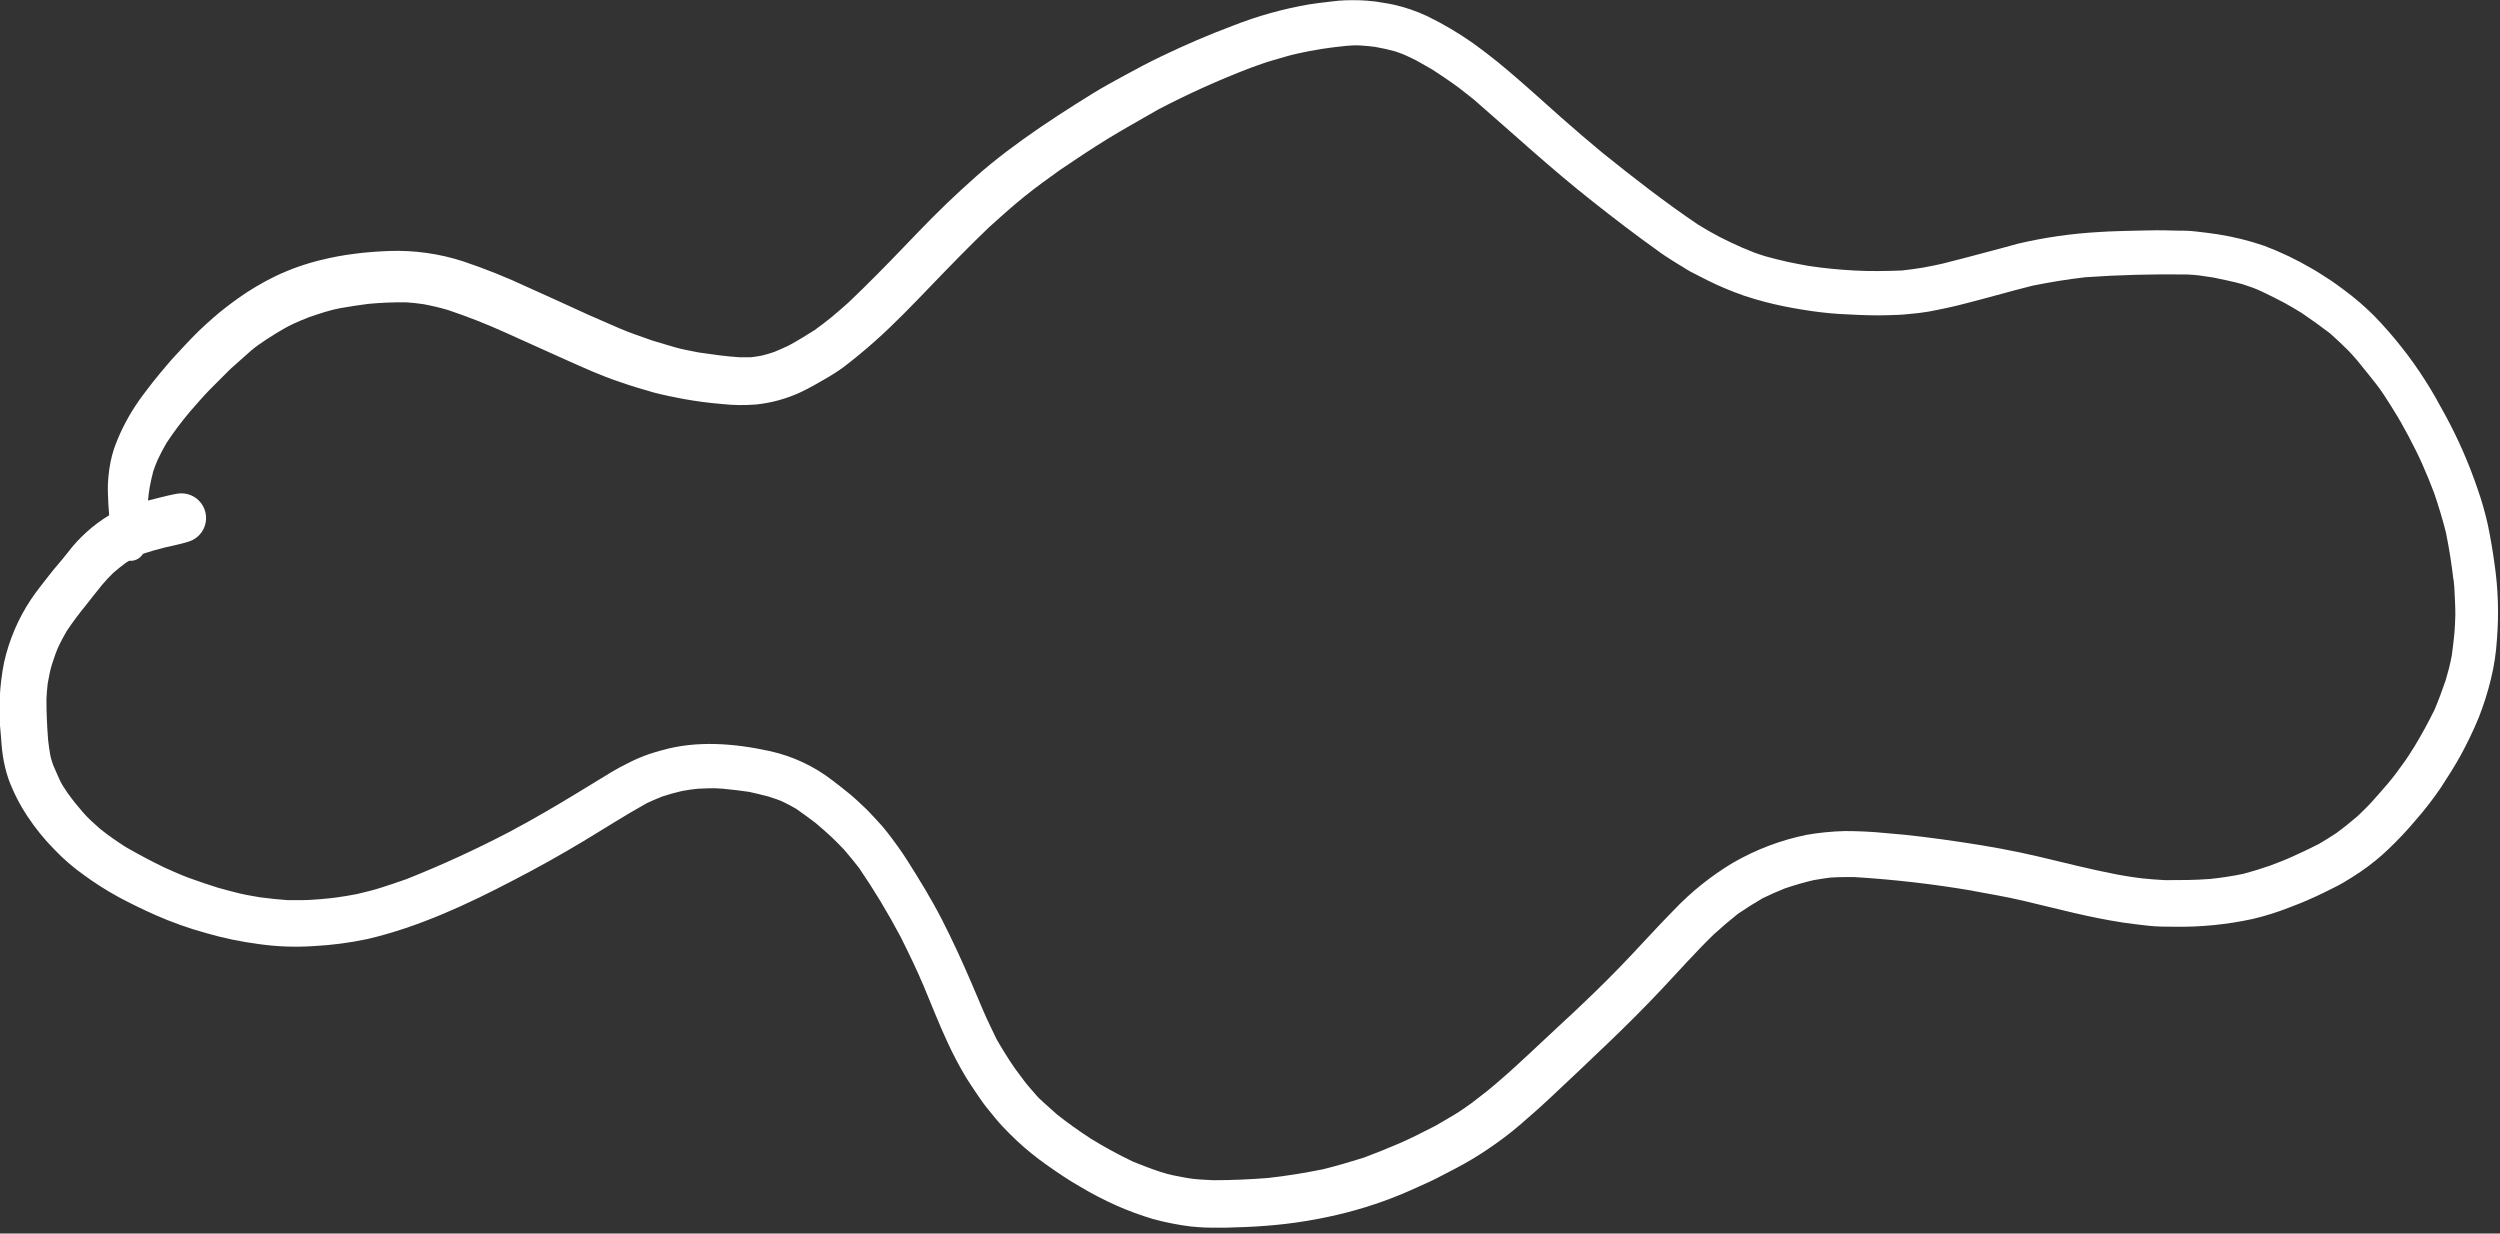 <?xml version="1.0" encoding="UTF-8"?> <svg xmlns="http://www.w3.org/2000/svg" width="379" height="187" viewBox="0 0 379 187" fill="none"><rect x="0" y="0" width="379" height="187" fill="#333333" stroke="none"/> <path d="M180.49 185.93C178.552 185.688 176.633 185.307 174.75 184.79C172.901 184.235 171.087 183.567 169.32 182.79C167.413 181.944 165.559 180.983 163.77 179.91C162 178.91 160.3 177.75 158.62 176.56C157.057 175.458 155.571 174.252 154.17 172.95C153.42 172.25 152.72 171.53 152.01 170.79C151.3 170.05 150.58 169.13 149.88 168.28C149.18 167.43 148.65 166.67 148.1 165.85C147.55 165.03 146.97 164.18 146.44 163.32C145.383 161.551 144.424 159.725 143.57 157.85C142.31 155.14 141.23 152.34 140.07 149.58C138.99 147.01 137.77 144.5 136.52 142C134.622 138.416 132.525 134.941 130.24 131.59C129.51 130.65 128.77 129.75 128 128.85C127.38 128.2 126.76 127.55 126.1 126.93C125.44 126.31 124.51 125.49 123.69 124.8C122.69 124.05 121.69 123.29 120.69 122.61C120.08 122.25 119.46 121.93 118.82 121.61C118.18 121.29 117.3 121.01 116.52 120.76C115.52 120.48 114.52 120.27 113.58 120.05C112.26 119.85 110.95 119.7 109.58 119.57C108.21 119.44 107.06 119.51 105.8 119.57C105 119.65 104.21 119.76 103.42 119.91C102.42 120.14 101.42 120.41 100.42 120.74C99.62 121.05 98.85 121.4 98.09 121.74C94.76 123.59 91.57 125.65 88.299 127.61C84.87 129.67 81.389 131.61 77.829 133.45C70.829 137.11 63.499 140.53 55.739 142.35C53.026 142.93 50.271 143.291 47.499 143.43C44.76 143.61 42.009 143.51 39.289 143.13C36.561 142.776 33.863 142.214 31.22 141.45C28.578 140.722 25.995 139.8 23.489 138.69C21.649 137.87 19.86 137 18.079 136.05C16.226 135.045 14.442 133.915 12.739 132.67C11.118 131.522 9.611 130.219 8.24 128.78C6.729 127.248 5.369 125.574 4.18 123.78C3 122.008 2.031 120.106 1.29 118.11C0.899 116.955 0.611 115.767 0.43 114.56C0.28 113.56 0.2 112.49 0.13 111.46C-0.266 107.79 -0.104 104.082 0.61 100.46C1.368 97.043 2.752 93.795 4.69 90.88C5.54 89.61 6.51 88.42 7.44 87.22C8.37 86.02 9.31 85 10.229 83.82C11.957 81.535 14.101 79.597 16.549 78.11C16.45 77 16.39 75.88 16.36 74.76C16.328 73.862 16.361 72.963 16.459 72.07C16.584 70.712 16.855 69.371 17.27 68.07C18.088 65.763 19.183 63.564 20.529 61.52C21.329 60.29 22.25 59.14 23.14 57.97C23.739 57.18 24.41 56.43 25.04 55.66C25.669 54.89 26.259 54.24 26.899 53.56C28.32 52.02 29.759 50.47 31.32 49.07C31.98 48.49 32.63 47.89 33.319 47.33C34.2 46.62 35.09 45.94 36.01 45.28C37.831 43.982 39.758 42.838 41.77 41.86C44.009 40.793 46.356 39.965 48.77 39.39C50.417 38.985 52.086 38.678 53.77 38.47C55.489 38.24 57.23 38.12 58.969 38.05C62.8 37.911 66.626 38.449 70.269 39.64C73.585 40.753 76.833 42.056 79.999 43.54C83.1 44.934 86.193 46.34 89.279 47.76C90.799 48.427 92.329 49.094 93.87 49.76C95.519 50.47 97.219 51.03 98.87 51.62C99.98 51.95 101.1 52.29 102.22 52.62C103.34 52.95 104.66 53.18 105.9 53.43C107.96 53.73 110.02 54.03 112.1 54.16C112.67 54.16 113.24 54.16 113.81 54.16C114.401 54.101 114.988 54.011 115.57 53.89C116.18 53.74 116.78 53.56 117.38 53.35C118.15 53.04 118.89 52.7 119.63 52.35C120.95 51.63 122.23 50.85 123.5 50.04C124.37 49.41 125.21 48.77 126.04 48.1C126.87 47.43 127.79 46.6 128.66 45.83C131.58 43.06 134.39 40.19 137.18 37.28C139.97 34.37 142.72 31.52 145.67 28.83C147.16 27.46 148.67 26.1 150.23 24.83C151.79 23.56 153.42 22.33 155.06 21.15C158.49 18.69 162.06 16.4 165.61 14.2C167.23 13.2 168.9 12.3 170.56 11.39C172.22 10.48 174.13 9.47 175.96 8.59C179.53 6.87 183.15 5.3 186.87 3.91C190.621 2.431 194.515 1.342 198.49 0.66C199.49 0.51 200.49 0.38 201.49 0.27L203 0.1C204.404 0 205.815 0 207.22 0.1C208.109 0.162 208.994 0.279 209.87 0.45C210.33 0.53 210.8 0.59 211.25 0.7C213.022 1.097 214.746 1.687 216.39 2.46C218.831 3.649 221.172 5.034 223.39 6.6C224.62 7.49 225.81 8.4 226.99 9.35C228.17 10.3 229.25 11.25 230.37 12.21C232.51 14.06 234.59 15.97 236.71 17.84C238.83 19.71 240.76 21.36 242.83 23.08C247.58 26.91 252.4 30.66 257.47 34.08C258.52 34.72 259.58 35.34 260.68 35.91C261.78 36.48 262.85 36.97 263.95 37.47L265.9 38.27C266.47 38.5 267.08 38.67 267.66 38.86C268.75 39.15 269.82 39.44 270.92 39.68C272.02 39.92 273.08 40.11 274.17 40.31C276.47 40.66 278.77 40.88 281.1 41.01C283.43 41.14 285.9 41.1 288.3 41.01C289.38 40.89 290.45 40.75 291.53 40.57C292.61 40.39 293.83 40.11 294.98 39.86L294.55 39.95C296.49 39.48 298.41 38.95 300.33 38.45C302.25 37.95 304.08 37.45 305.97 36.93C309.962 35.998 314.027 35.413 318.12 35.18C320.12 35.04 322.12 35.02 324.12 34.96C326.12 34.9 327.84 34.89 329.69 34.96C330.76 34.96 331.82 34.96 332.88 35.09C333.94 35.22 335.1 35.34 336.21 35.52C338.62 35.895 340.993 36.484 343.3 37.28C345.776 38.215 348.168 39.359 350.45 40.7C351.27 41.14 352.04 41.7 352.83 42.18C353.62 42.66 354.53 43.35 355.36 43.96C356.98 45.153 358.508 46.466 359.93 47.89C361.404 49.41 362.8 51.006 364.11 52.67C365.38 54.273 366.565 55.942 367.66 57.67C368.77 59.39 369.76 61.19 370.74 63C372.652 66.525 374.264 70.205 375.56 74C376.207 75.823 376.741 77.683 377.16 79.57C377.56 81.51 377.89 83.45 378.16 85.41C378.723 89.247 378.847 93.136 378.53 97C378.405 98.996 378.104 100.977 377.63 102.92C377.146 104.921 376.524 106.886 375.77 108.8C374.968 110.737 374.063 112.63 373.06 114.47C372.12 116.18 371.06 117.82 369.99 119.47C368.823 121.179 367.554 122.815 366.19 124.37C364.932 125.86 363.597 127.282 362.19 128.63C360.843 129.932 359.388 131.117 357.84 132.17C356.99 132.75 356.13 133.28 355.24 133.81C354.35 134.34 353.3 134.81 352.33 135.31C350.616 136.154 348.861 136.908 347.07 137.57C345.267 138.284 343.416 138.865 341.53 139.31C337.622 140.163 333.629 140.559 329.63 140.49C328.32 140.49 326.99 140.49 325.69 140.34C324.39 140.19 323.08 140.05 321.77 139.85C319.26 139.46 316.77 138.95 314.29 138.37C311.81 137.79 309.21 137.14 306.67 136.54C304.13 135.94 301.67 135.54 299.1 135.06H299.19C293.186 134.031 287.13 133.33 281.05 132.96C279.83 132.96 278.63 132.96 277.41 133.05C276.59 133.16 275.76 133.28 274.94 133.43C273.452 133.778 271.983 134.201 270.54 134.7C269.42 135.15 268.33 135.64 267.24 136.16C265.95 136.91 264.7 137.7 263.46 138.54C262.186 139.554 260.953 140.607 259.76 141.7C257.02 144.37 254.48 147.24 251.85 150.03C249.22 152.82 246.68 155.35 244 157.92C241.046 160.754 238.076 163.567 235.09 166.36C233.54 167.82 231.93 169.23 230.32 170.62C228.834 171.881 227.279 173.057 225.66 174.14C224.054 175.239 222.384 176.241 220.66 177.14L217.75 178.65C216.86 179.11 215.92 179.5 215.01 179.92C211.514 181.553 207.875 182.858 204.14 183.82C200.178 184.836 196.137 185.505 192.06 185.82C190.06 185.98 188.01 186.07 185.98 186.11H184.84C183.387 186.144 181.934 186.084 180.49 185.93V185.93ZM192.25 178.58C195.05 178.27 197.81 177.82 200.58 177.26C202.65 176.74 204.69 176.15 206.72 175.51C208.53 174.84 210.32 174.11 212.1 173.35C213.88 172.59 215.8 171.59 217.63 170.66L220.53 168.96C221.39 168.45 222.22 167.84 223.05 167.26L225.39 165.45C226.15 164.86 226.87 164.2 227.61 163.57C229.01 162.38 230.36 161.11 231.71 159.86L231.36 160.19L236.71 155.19L236.37 155.51L237.95 154.04C237.914 154.071 237.88 154.105 237.85 154.14C240.46 151.7 243.04 149.22 245.53 146.65C248.31 143.79 250.96 140.8 253.76 137.96C256.402 135.187 259.406 132.782 262.69 130.81C266.154 128.806 269.919 127.375 273.84 126.57C275.762 126.232 277.708 126.038 279.66 125.99C281.71 125.985 283.759 126.086 285.8 126.29C289.68 126.58 293.52 127.1 297.37 127.67C301.22 128.24 305.28 128.96 309.18 129.89C313.08 130.82 316.91 131.79 320.82 132.55L321.82 132.73C322.82 132.89 323.77 133.06 324.75 133.16C325.9 133.28 327.04 133.37 328.2 133.43C330.5 133.43 332.77 133.43 335.06 133.25C336.738 133.079 338.407 132.822 340.06 132.48C341.42 132.12 342.76 131.71 344.06 131.26C345.23 130.82 346.39 130.38 347.53 129.86C348.89 129.25 350.23 128.61 351.53 127.95C352.43 127.42 353.31 126.88 354.17 126.31C355.3 125.49 356.37 124.62 357.43 123.71C358.19 122.98 358.94 122.26 359.65 121.47C360.36 120.68 361.29 119.62 362.09 118.68C362.89 117.74 363.61 116.75 364.33 115.74C364.95 114.9 365.5 114.01 366.06 113.12C367.14 111.33 368.13 109.51 369.06 107.63C369.69 106.15 370.25 104.63 370.76 103.13C370.93 102.52 371.1 101.9 371.27 101.3C371.44 100.7 371.55 100.02 371.69 99.39C371.83 98.39 371.95 97.32 372.06 96.27C372.17 95.22 372.19 94.27 372.23 93.27C372.23 91.88 372.15 90.5 372.08 89.12C372.03 88.64 371.99 88.12 371.95 87.69C371.955 87.78 371.955 87.871 371.95 87.96C371.67 85.52 371.29 83.12 370.8 80.71C370.29 78.71 369.7 76.76 369.04 74.81C368.473 73.297 367.863 71.807 367.21 70.34C366.6 68.95 365.9 67.61 365.21 66.27C364.65 65.27 364.09 64.18 363.48 63.17C362.87 62.16 362.13 60.97 361.42 59.89C360.71 58.81 359.83 57.69 358.98 56.65L357.36 54.65C356.93 54.12 356.46 53.65 356 53.14C355.09 52.25 354.19 51.38 353.24 50.54C351.83 49.46 350.39 48.44 348.93 47.44C348.04 46.9 347.17 46.37 346.26 45.88C345.16 45.29 344.04 44.75 342.92 44.21C341.8 43.67 340.92 43.4 339.92 43.07C338.47 42.67 336.99 42.38 335.52 42.07L333.43 41.76C332.8 41.67 332.16 41.65 331.52 41.61C326.38 41.54 321.25 41.67 316.13 42.03C313.42 42.34 310.76 42.78 308.13 43.31C304.33 44.26 300.58 45.37 296.77 46.31C295.77 46.56 294.77 46.76 293.7 46.98C292.808 47.179 291.907 47.333 291 47.44C289.93 47.55 288.87 47.68 287.81 47.73C286.75 47.78 285.86 47.79 284.89 47.81C282.84 47.81 280.78 47.71 278.74 47.59C276.943 47.471 275.154 47.261 273.38 46.96C271.413 46.661 269.464 46.261 267.54 45.76C266.48 45.48 265.45 45.18 264.41 44.83C263.37 44.48 262.53 44.13 261.6 43.75C259.76 43 258 42.07 256.24 41.16C255.81 40.93 255.39 40.65 254.98 40.39C254.57 40.13 254.07 39.87 253.64 39.57C252.84 39.04 252.03 38.57 251.25 37.96C247.89 35.57 244.63 33.06 241.39 30.5C235.21 25.63 229.39 20.26 223.47 15.12C222.47 14.35 221.54 13.56 220.53 12.84C219.52 12.12 218.28 11.28 217.13 10.54L215.13 9.4C214.53 9.05 213.89 8.77 213.27 8.47C212.65 8.17 212.05 7.98 211.42 7.76C210.42 7.49 209.42 7.28 208.42 7.1C207.67 7.01 206.94 6.93 206.19 6.89C205.44 6.85 204.8 6.89 204.1 6.95C202.82 7.08 201.55 7.23 200.28 7.43C199.01 7.63 197.83 7.87 196.61 8.14C195.39 8.41 194.18 8.8 192.97 9.14C191.76 9.48 190.72 9.89 189.6 10.28C184.814 12.11 180.14 14.217 175.6 16.59C173 18.09 170.44 19.51 168 21C165.56 22.49 163.1 24.14 160.69 25.77C158.87 27.07 157.07 28.37 155.33 29.77C153.59 31.17 151.71 32.84 149.95 34.44C146.95 37.31 144.1 40.25 141.24 43.22C138.38 46.19 135.67 49.03 132.66 51.71C131.1 53.1 129.5 54.42 127.81 55.71C127.1 56.23 126.35 56.71 125.59 57.16C124.17 57.99 122.76 58.81 121.27 59.51C119.172 60.469 116.933 61.08 114.64 61.32C112.884 61.464 111.12 61.437 109.37 61.24C107.43 61.08 105.506 60.827 103.6 60.48C102.06 60.19 100.53 59.88 99.019 59.48C97.29 58.98 95.579 58.48 93.87 57.87C91.04 56.93 88.309 55.67 85.59 54.46L76.71 50.46C73.841 49.156 70.907 48.001 67.919 47C66.689 46.639 65.441 46.342 64.18 46.11C63.309 45.98 62.429 45.89 61.55 45.83C59.633 45.81 57.717 45.89 55.809 46.07C54.37 46.26 52.95 46.47 51.51 46.73C50.069 46.99 48.359 47.57 46.809 48.1C45.969 48.42 45.16 48.77 44.34 49.15C43.52 49.53 42.63 50.07 41.779 50.58C40.929 51.09 40.09 51.66 39.26 52.23C38.429 52.8 37.7 53.46 36.999 54.1C36.3 54.74 35.599 55.32 34.919 55.95C33.919 56.95 32.919 57.95 31.919 58.95C30.919 59.95 29.79 61.28 28.759 62.45C27.492 63.953 26.313 65.529 25.23 67.17C24.75 67.99 24.32 68.83 23.91 69.69C23.66 70.27 23.43 70.86 23.23 71.46C23.02 72.27 22.84 73.07 22.689 73.88C22.54 74.69 22.509 75.23 22.439 75.88L23.95 75.5C24.95 75.26 25.95 74.99 26.899 74.84C27.842 74.687 28.808 74.899 29.599 75.435C30.389 75.97 30.945 76.788 31.152 77.72C31.36 78.653 31.202 79.629 30.713 80.449C30.223 81.269 29.439 81.87 28.52 82.13C27.39 82.5 26.22 82.7 25.07 82.98C23.919 83.26 22.97 83.53 21.939 83.87L21.66 83.98L21.57 84.11C21.345 84.424 21.042 84.672 20.691 84.83C20.34 84.988 19.953 85.05 19.57 85.01L19.11 85.3C18.45 85.78 17.809 86.3 17.2 86.82C16.596 87.398 16.026 88.009 15.489 88.65C14.62 89.71 13.78 90.79 12.93 91.87C11.93 93.1 10.999 94.34 10.13 95.64C9.69 96.38 9.29 97.14 8.92 97.91C8.55 98.68 8.22 99.68 7.92 100.58C7.62 101.48 7.41 102.58 7.23 103.64C7.14 104.41 7.08 105.19 7.04 105.97C7.04 108.07 7.13 110.15 7.3 112.24C7.39 113.04 7.5 113.83 7.65 114.63C7.76 115.08 7.9 115.52 8.05 115.96C8.37 116.73 8.72 117.48 9.05 118.23C9.38 118.98 9.86 119.62 10.3 120.29C11.02 121.29 11.77 122.22 12.569 123.14C13.37 124.06 14.259 124.85 15.169 125.65C16.41 126.65 17.7 127.53 19.02 128.39C21.02 129.53 22.959 130.58 25.02 131.56C26.22 132.1 27.41 132.63 28.64 133.09C30.079 133.62 31.529 134.09 32.98 134.56C34.09 134.87 35.19 135.17 36.309 135.44C37.429 135.71 38.739 135.91 39.95 136.12L39.499 136.04C40.859 136.22 42.2 136.36 43.569 136.46C44.319 136.46 45.08 136.46 45.83 136.46C46.83 136.46 47.83 136.36 48.9 136.29H48.809C49.559 136.22 50.309 136.16 51.059 136.05C52.059 135.91 53.059 135.74 54.059 135.55C55.249 135.27 56.429 134.99 57.609 134.62C58.789 134.25 60.27 133.75 61.609 133.28C67.013 131.131 72.3 128.701 77.45 126C80.879 124.17 84.23 122.21 87.549 120.19C89.219 119.19 90.889 118.14 92.549 117.14C93.389 116.63 94.279 116.14 95.169 115.71C96.195 115.178 97.258 114.721 98.35 114.34C98.98 114.12 99.629 113.94 100.27 113.76C105.65 112.21 111.37 112.7 116.77 113.88C120.212 114.651 123.442 116.17 126.23 118.33C127.09 118.99 127.94 119.65 128.77 120.33C129.6 121.01 130.48 121.85 131.32 122.65C131.86 123.16 132.32 123.73 132.87 124.28C133.458 124.899 134.016 125.546 134.54 126.22C135.6 127.59 136.62 128.98 137.54 130.44C139.38 133.34 141.18 136.27 142.75 139.32C144.32 142.37 145.84 145.68 147.24 148.94C147.86 150.38 148.46 151.83 149.08 153.27C149.7 154.71 150.41 156.13 151.08 157.54C151.95 159.06 152.87 160.54 153.85 161.96C154.32 162.59 154.79 163.21 155.25 163.84C155.71 164.47 156.32 165.12 156.85 165.75C157.38 166.38 157.76 166.75 158.25 167.17C158.92 167.78 159.6 168.38 160.25 168.96C161.9 170.26 163.59 171.46 165.35 172.61C167.442 173.899 169.601 175.074 171.82 176.13C173.18 176.68 174.54 177.2 175.93 177.66C177.32 178.12 178.51 178.31 179.83 178.56C181.15 178.81 182.54 178.85 183.91 178.92C186.77 178.92 189.51 178.8 192.25 178.58Z" fill="white"></path> </svg> 